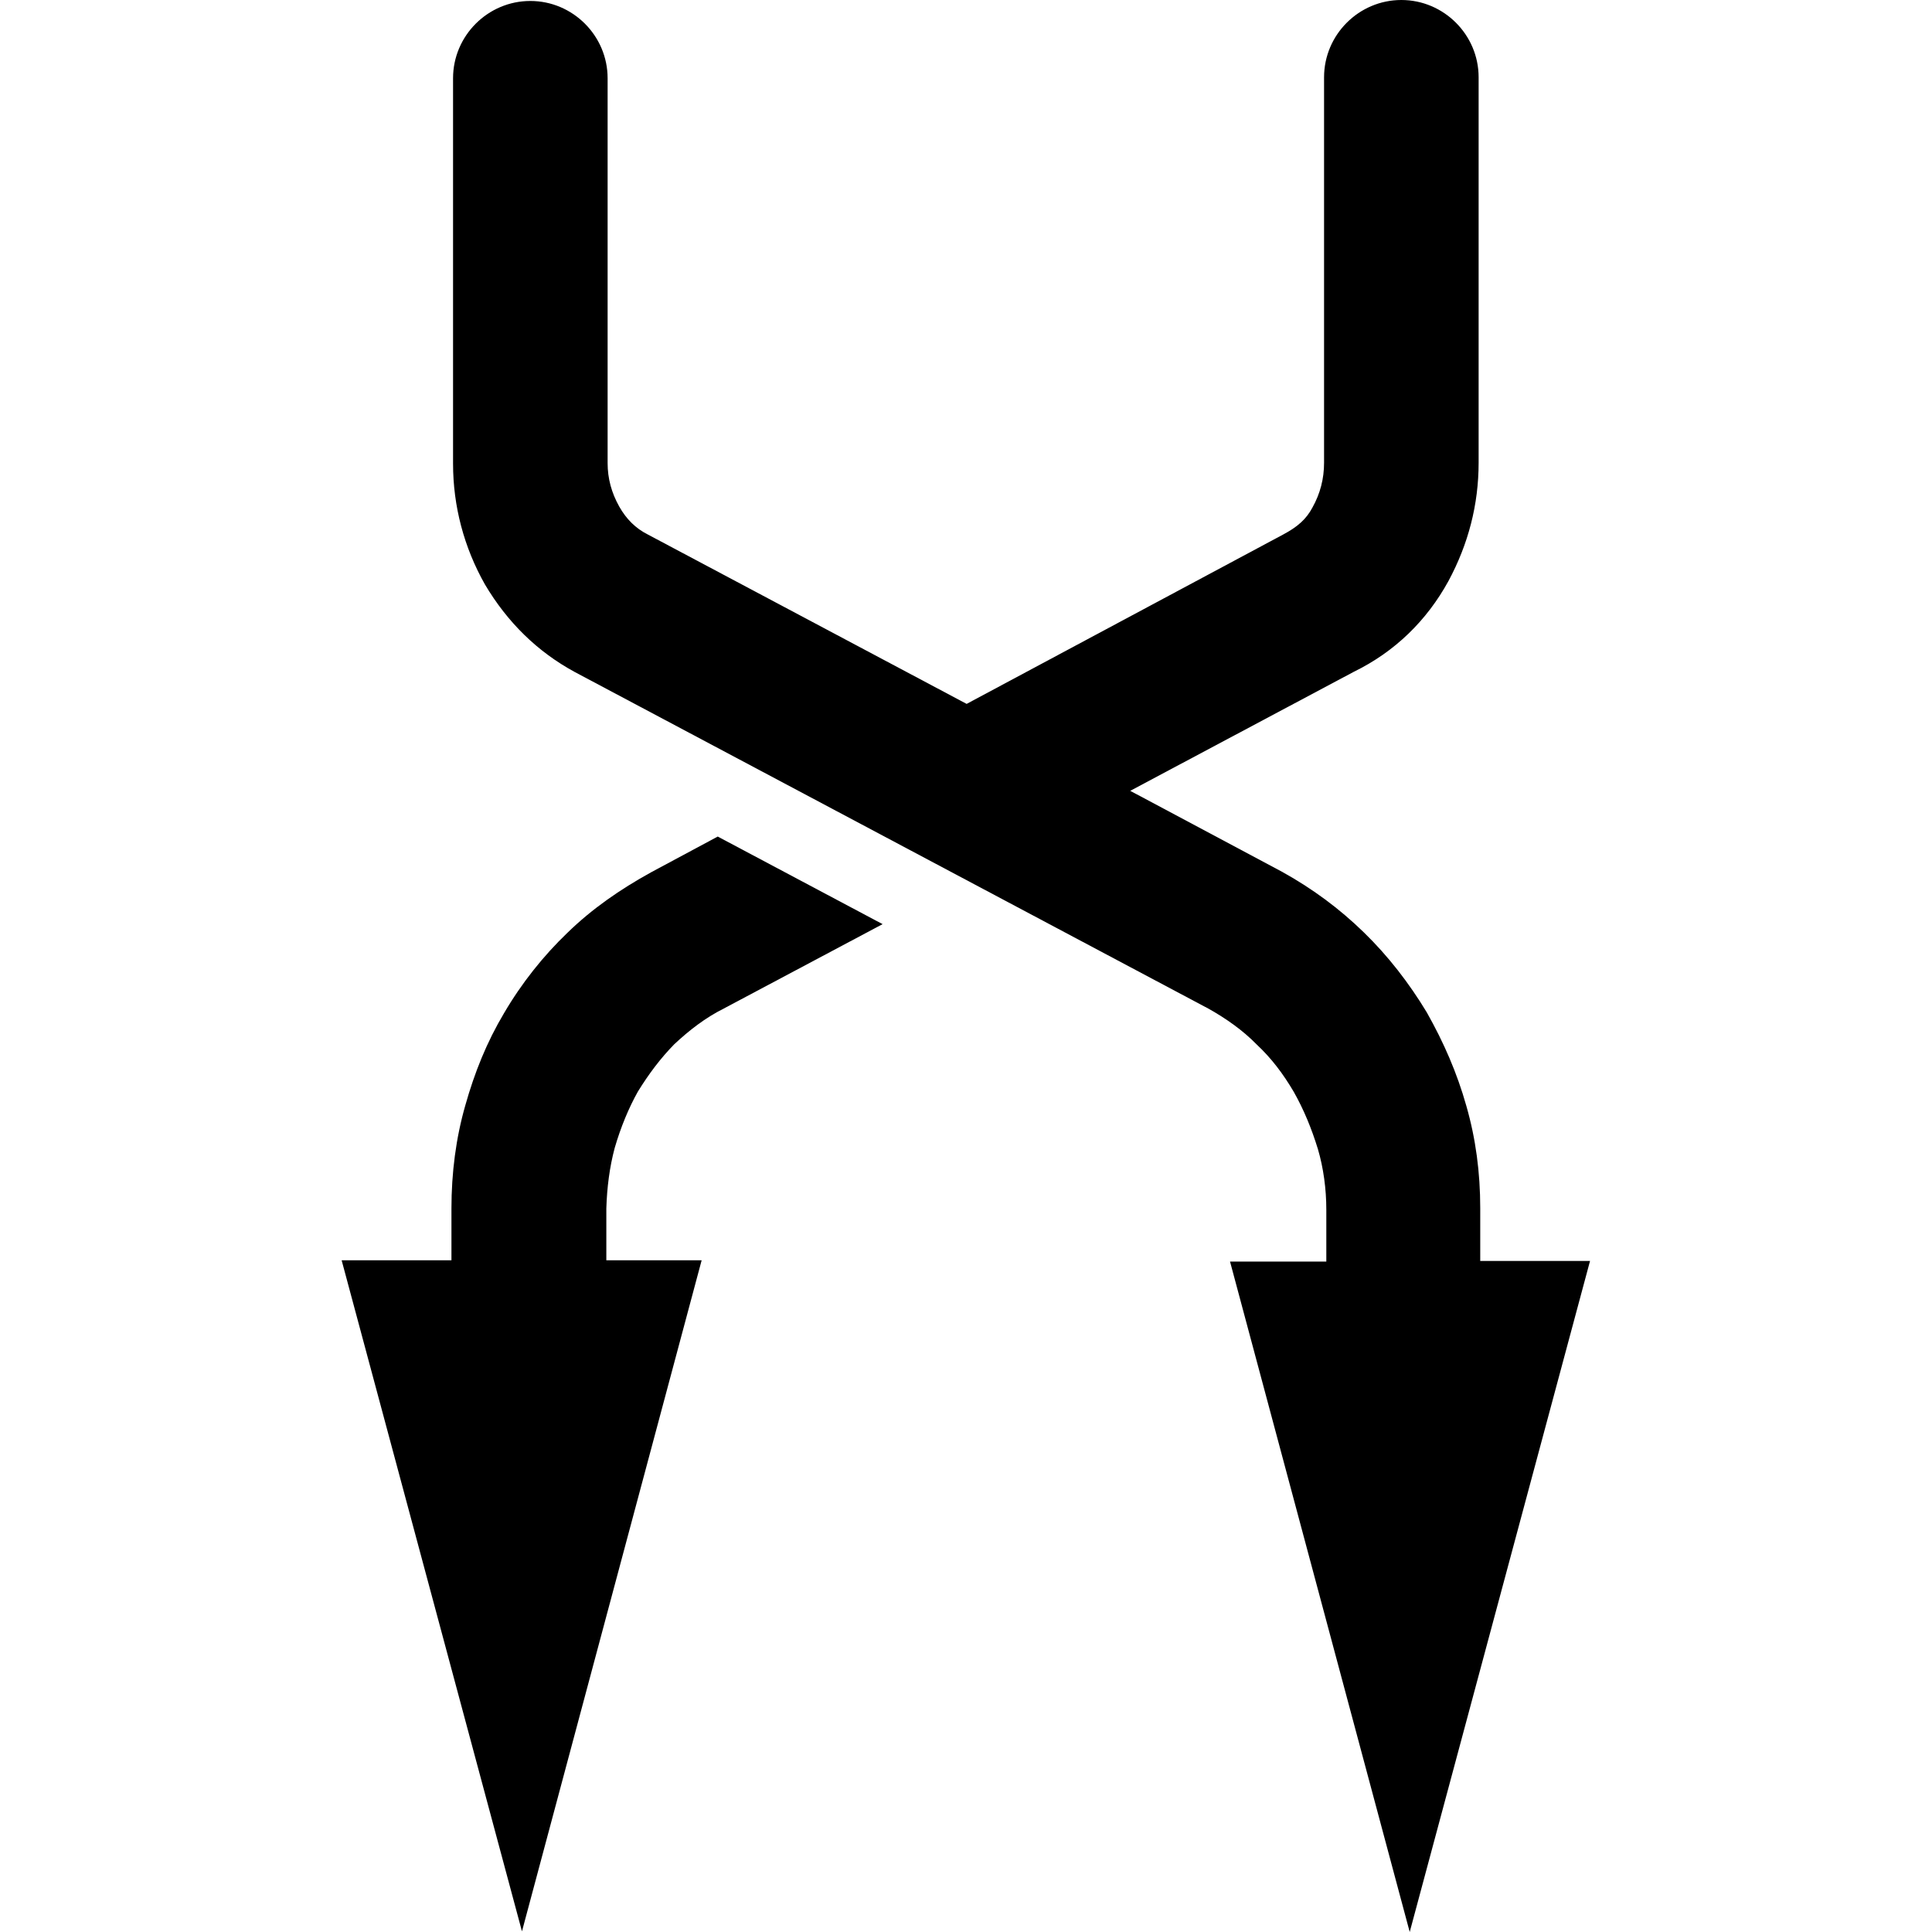 <?xml version="1.0" encoding="utf-8"?>
<!-- Generator: Adobe Illustrator 17.0.0, SVG Export Plug-In . SVG Version: 6.00 Build 0)  -->
<!DOCTYPE svg PUBLIC "-//W3C//DTD SVG 1.1//EN" "http://www.w3.org/Graphics/SVG/1.1/DTD/svg11.dtd">
<svg version="1.1" id="Ebene_1" xmlns="http://www.w3.org/2000/svg" xmlns:xlink="http://www.w3.org/1999/xlink" x="0px" y="0px"
	 width="60px" height="60px" viewBox="0 0 60 60" enable-background="new 0 0 60 60" xml:space="preserve">
<g id="Kite_Technology">
</g>
<g id="Core">
	<g id="core-icon-parts">
	</g>
</g>
<g id="Sensor">
	<g id="core-icon-self-unswivle">
		<path id="XMLID_1808_" d="M19.09,35.65c0.19-0.65,0.43-1.23,0.72-1.75c0.34-0.55,0.7-1.03,1.13-1.47
			c0.46-0.43,0.96-0.82,1.54-1.11l4.93-2.62l-5.12-2.72l-2.07,1.11c-0.96,0.53-1.83,1.13-2.6,1.88c-0.75,0.72-1.42,1.56-1.97,2.5
			c-0.53,0.89-0.91,1.83-1.2,2.86c-0.29,1.01-0.43,2.09-0.43,3.2v1.61h-3.41l5.6,20.84l5.58-20.84h-2.96v-1.61
			C18.85,36.88,18.93,36.25,19.09,35.65z"/>
		<path id="XMLID_1807_" d="M45.97,39.13v-1.61c0-1.11-0.14-2.16-0.43-3.17c-0.29-1.03-0.7-1.97-1.23-2.91
			c-0.55-0.91-1.2-1.75-1.95-2.48c-0.77-0.75-1.61-1.37-2.57-1.9l-4.69-2.5l6.95-3.7c1.27-0.62,2.26-1.59,2.93-2.81
			c0.62-1.15,0.94-2.38,0.94-3.68V2.4c0-1.32-1.08-2.4-2.4-2.4s-2.4,1.08-2.4,2.4v11.97c0,0.5-0.12,0.96-0.36,1.39
			c-0.19,0.36-0.46,0.6-0.91,0.84l-9.83,5.26l-9.9-5.26c-0.38-0.19-0.67-0.48-0.89-0.87c-0.24-0.43-0.36-0.87-0.36-1.35V2.43
			c0-1.32-1.08-2.4-2.4-2.4c-1.32,0-2.4,1.08-2.4,2.4V14.4c0,1.32,0.34,2.6,0.99,3.75c0.7,1.18,1.63,2.09,2.79,2.72l19.69,10.46
			c0.55,0.31,1.06,0.67,1.49,1.11c0.46,0.43,0.82,0.91,1.15,1.47c0.31,0.55,0.55,1.13,0.75,1.78c0.17,0.58,0.26,1.23,0.26,1.88v1.61
			H38.2L43.78,60l5.6-20.84h-3.41V39.13z"/>
	</g>
</g>
<g id="Bolt">
</g>
<g id="Section">
</g>
<g id="LW">
	<g id="core-icon-delta-bow-shape">
	</g>
	<g id="core-icon-speed-profile">
	</g>
	<g id="core-icon-slim-struts">
	</g>
	<g id="core-icon-ultra-light-tips">
	</g>
	<g id="core-logo-coretex-light">
	</g>
</g>
<g id="GTS">
</g>
<g id="Choice">
</g>
<g id="Sensor_Pro_Leash">
</g>
<g id="Fusion">
</g>
<g id="Impact">
</g>
<g id="Ripper">
	<g id="core-icon-cut-nose">
	</g>
	<g id="core-icon-dakine-straps">
	</g>
	<g id="core-icon-fcs-fin-system">
	</g>
	<g id="core-icon-thruster-setup">
	</g>
	<g id="core-icon-foam-core">
	</g>
	<g id="core-icon-tough-topside">
	</g>
	<g id="core-icon-double-stringer">
	</g>
	<g id="core-icon-shortboard-shape">
	</g>
	<g id="core-icon-glass-coat">
	</g>
</g>
<g id="XR4">
</g>
<g id="ExoTex">
</g>
</svg>
